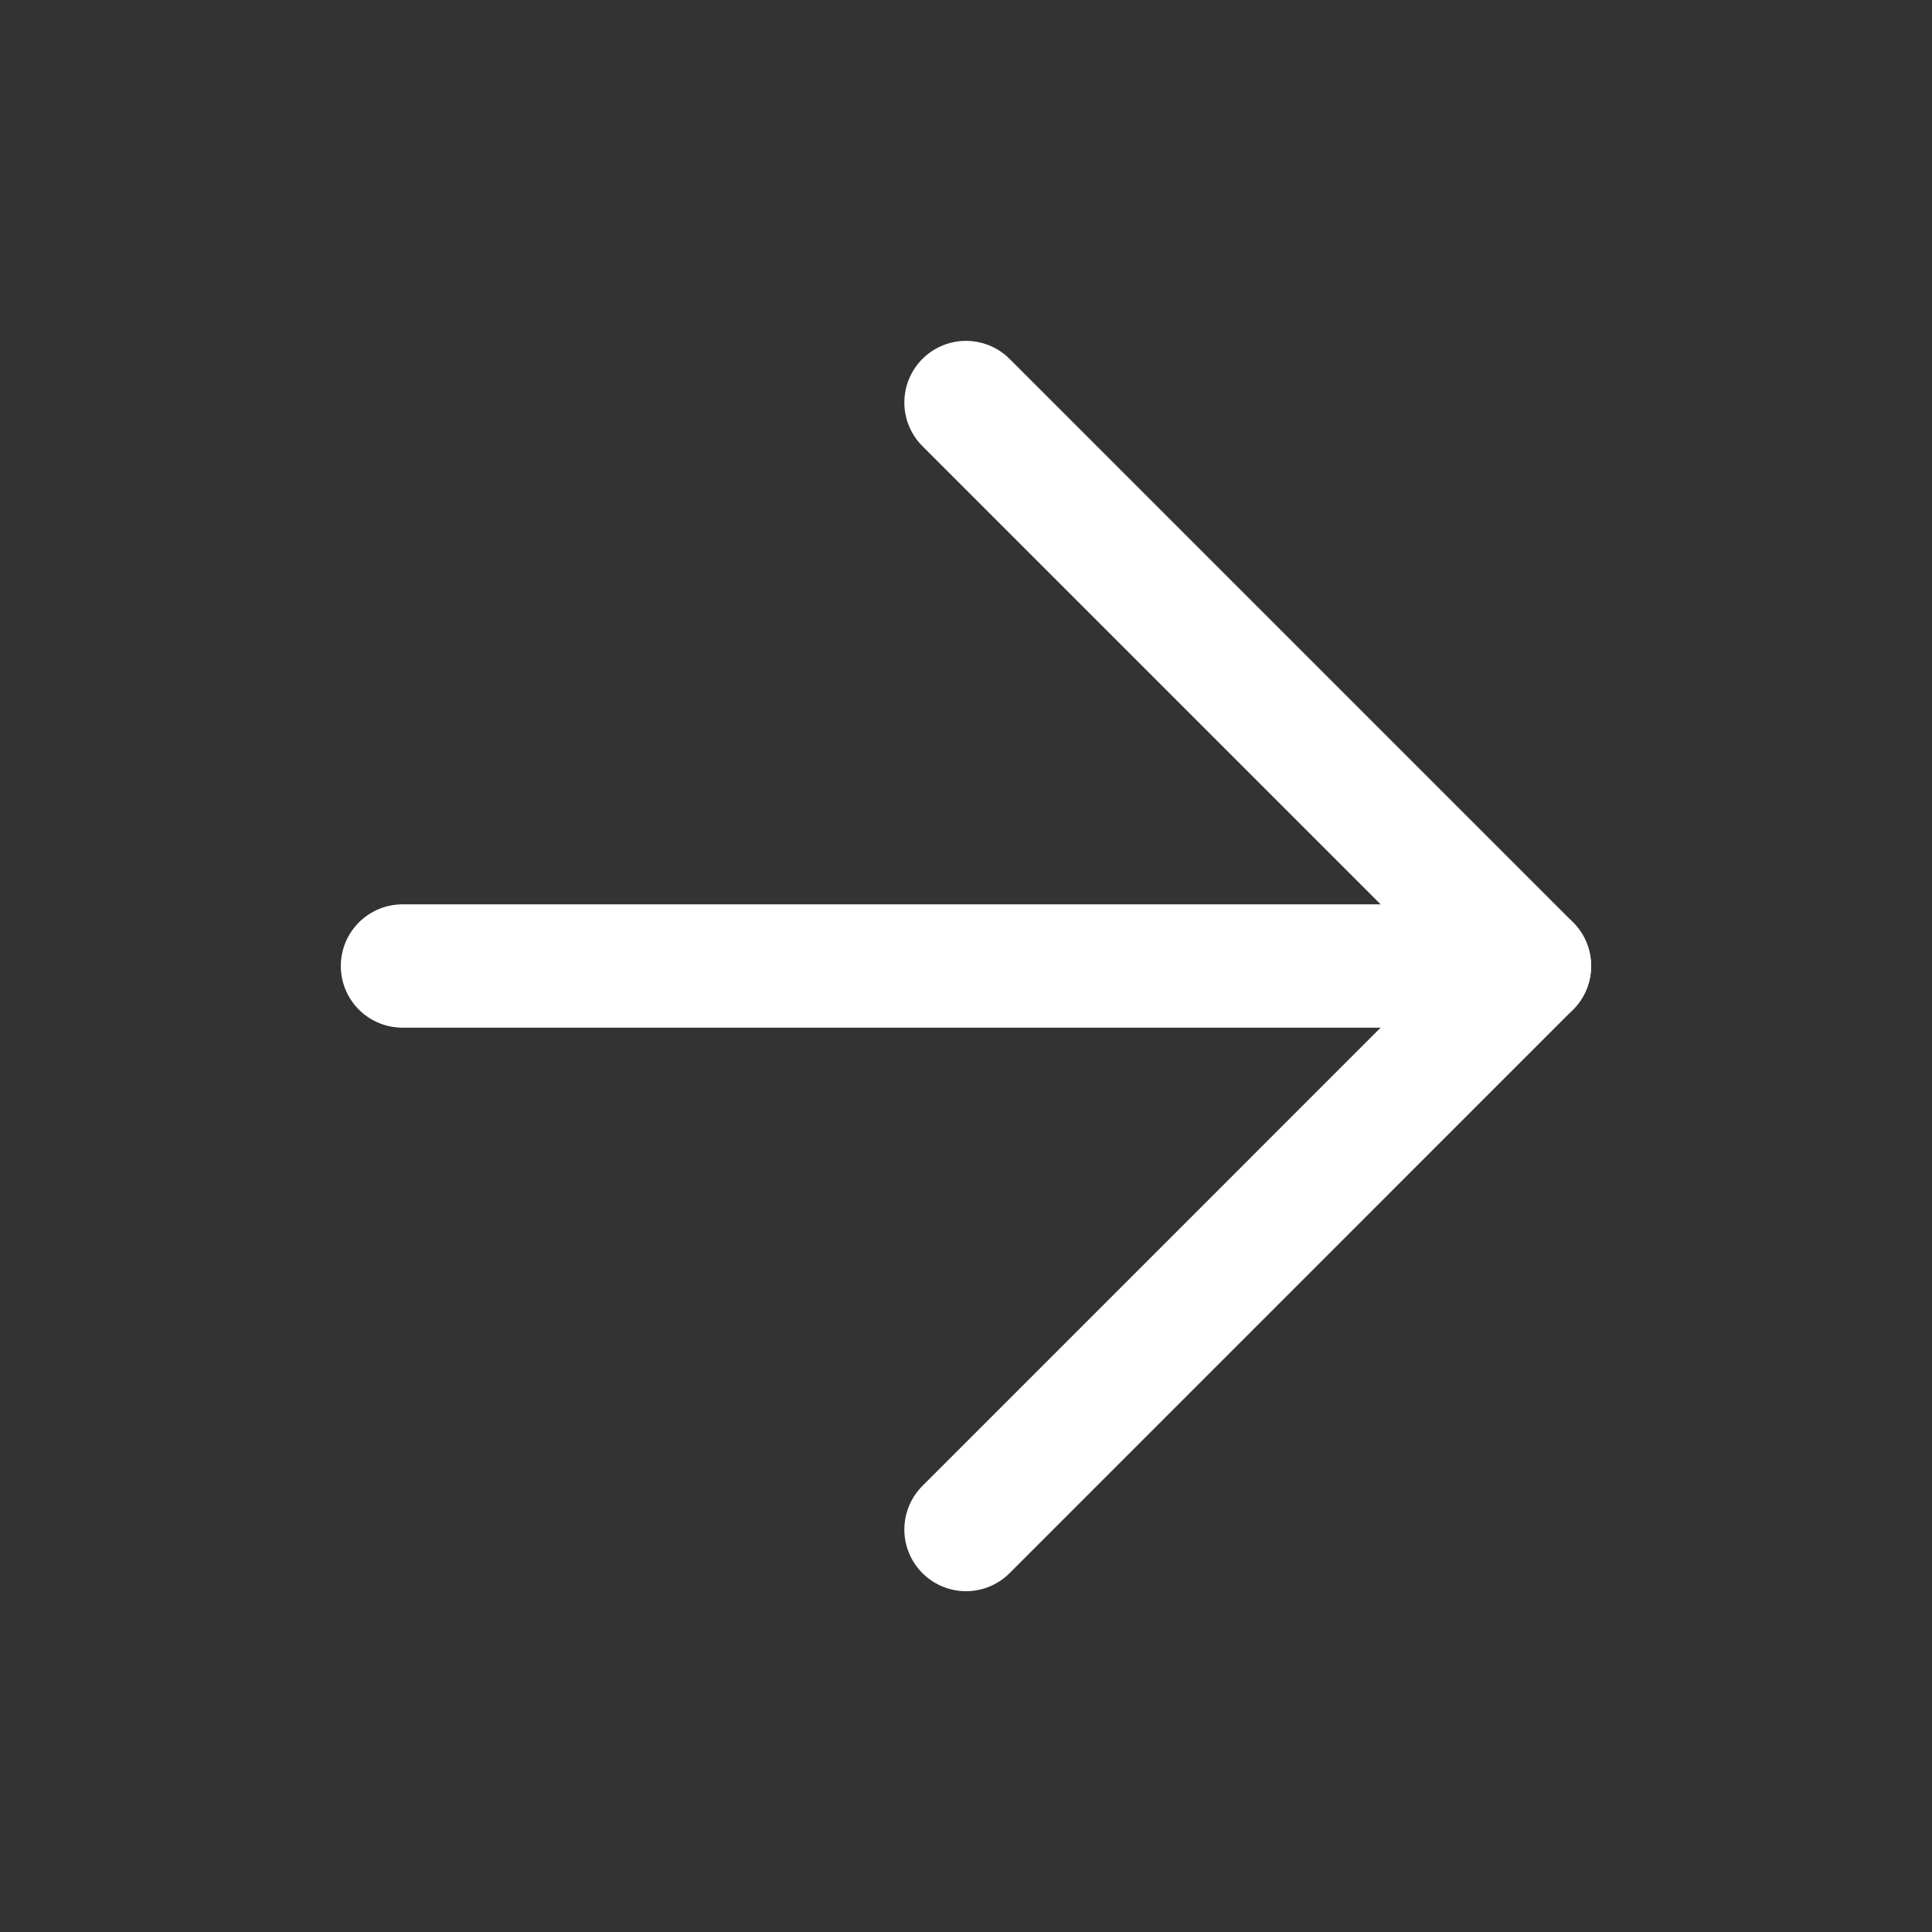 <svg width="47" height="47" viewBox="0 0 47 47" fill="none" xmlns="http://www.w3.org/2000/svg">
<rect x="0" y="0" width="47" height="47" fill="#333333" stroke="none"/>
<path d="M9.791 23.5H37.208" stroke="white" stroke-width="3" stroke-linecap="round" stroke-linejoin="round"/>
<path d="M23.5 9.792L37.208 23.5L23.5 37.209" stroke="white" stroke-width="3" stroke-linecap="round" stroke-linejoin="round"/>
</svg>
